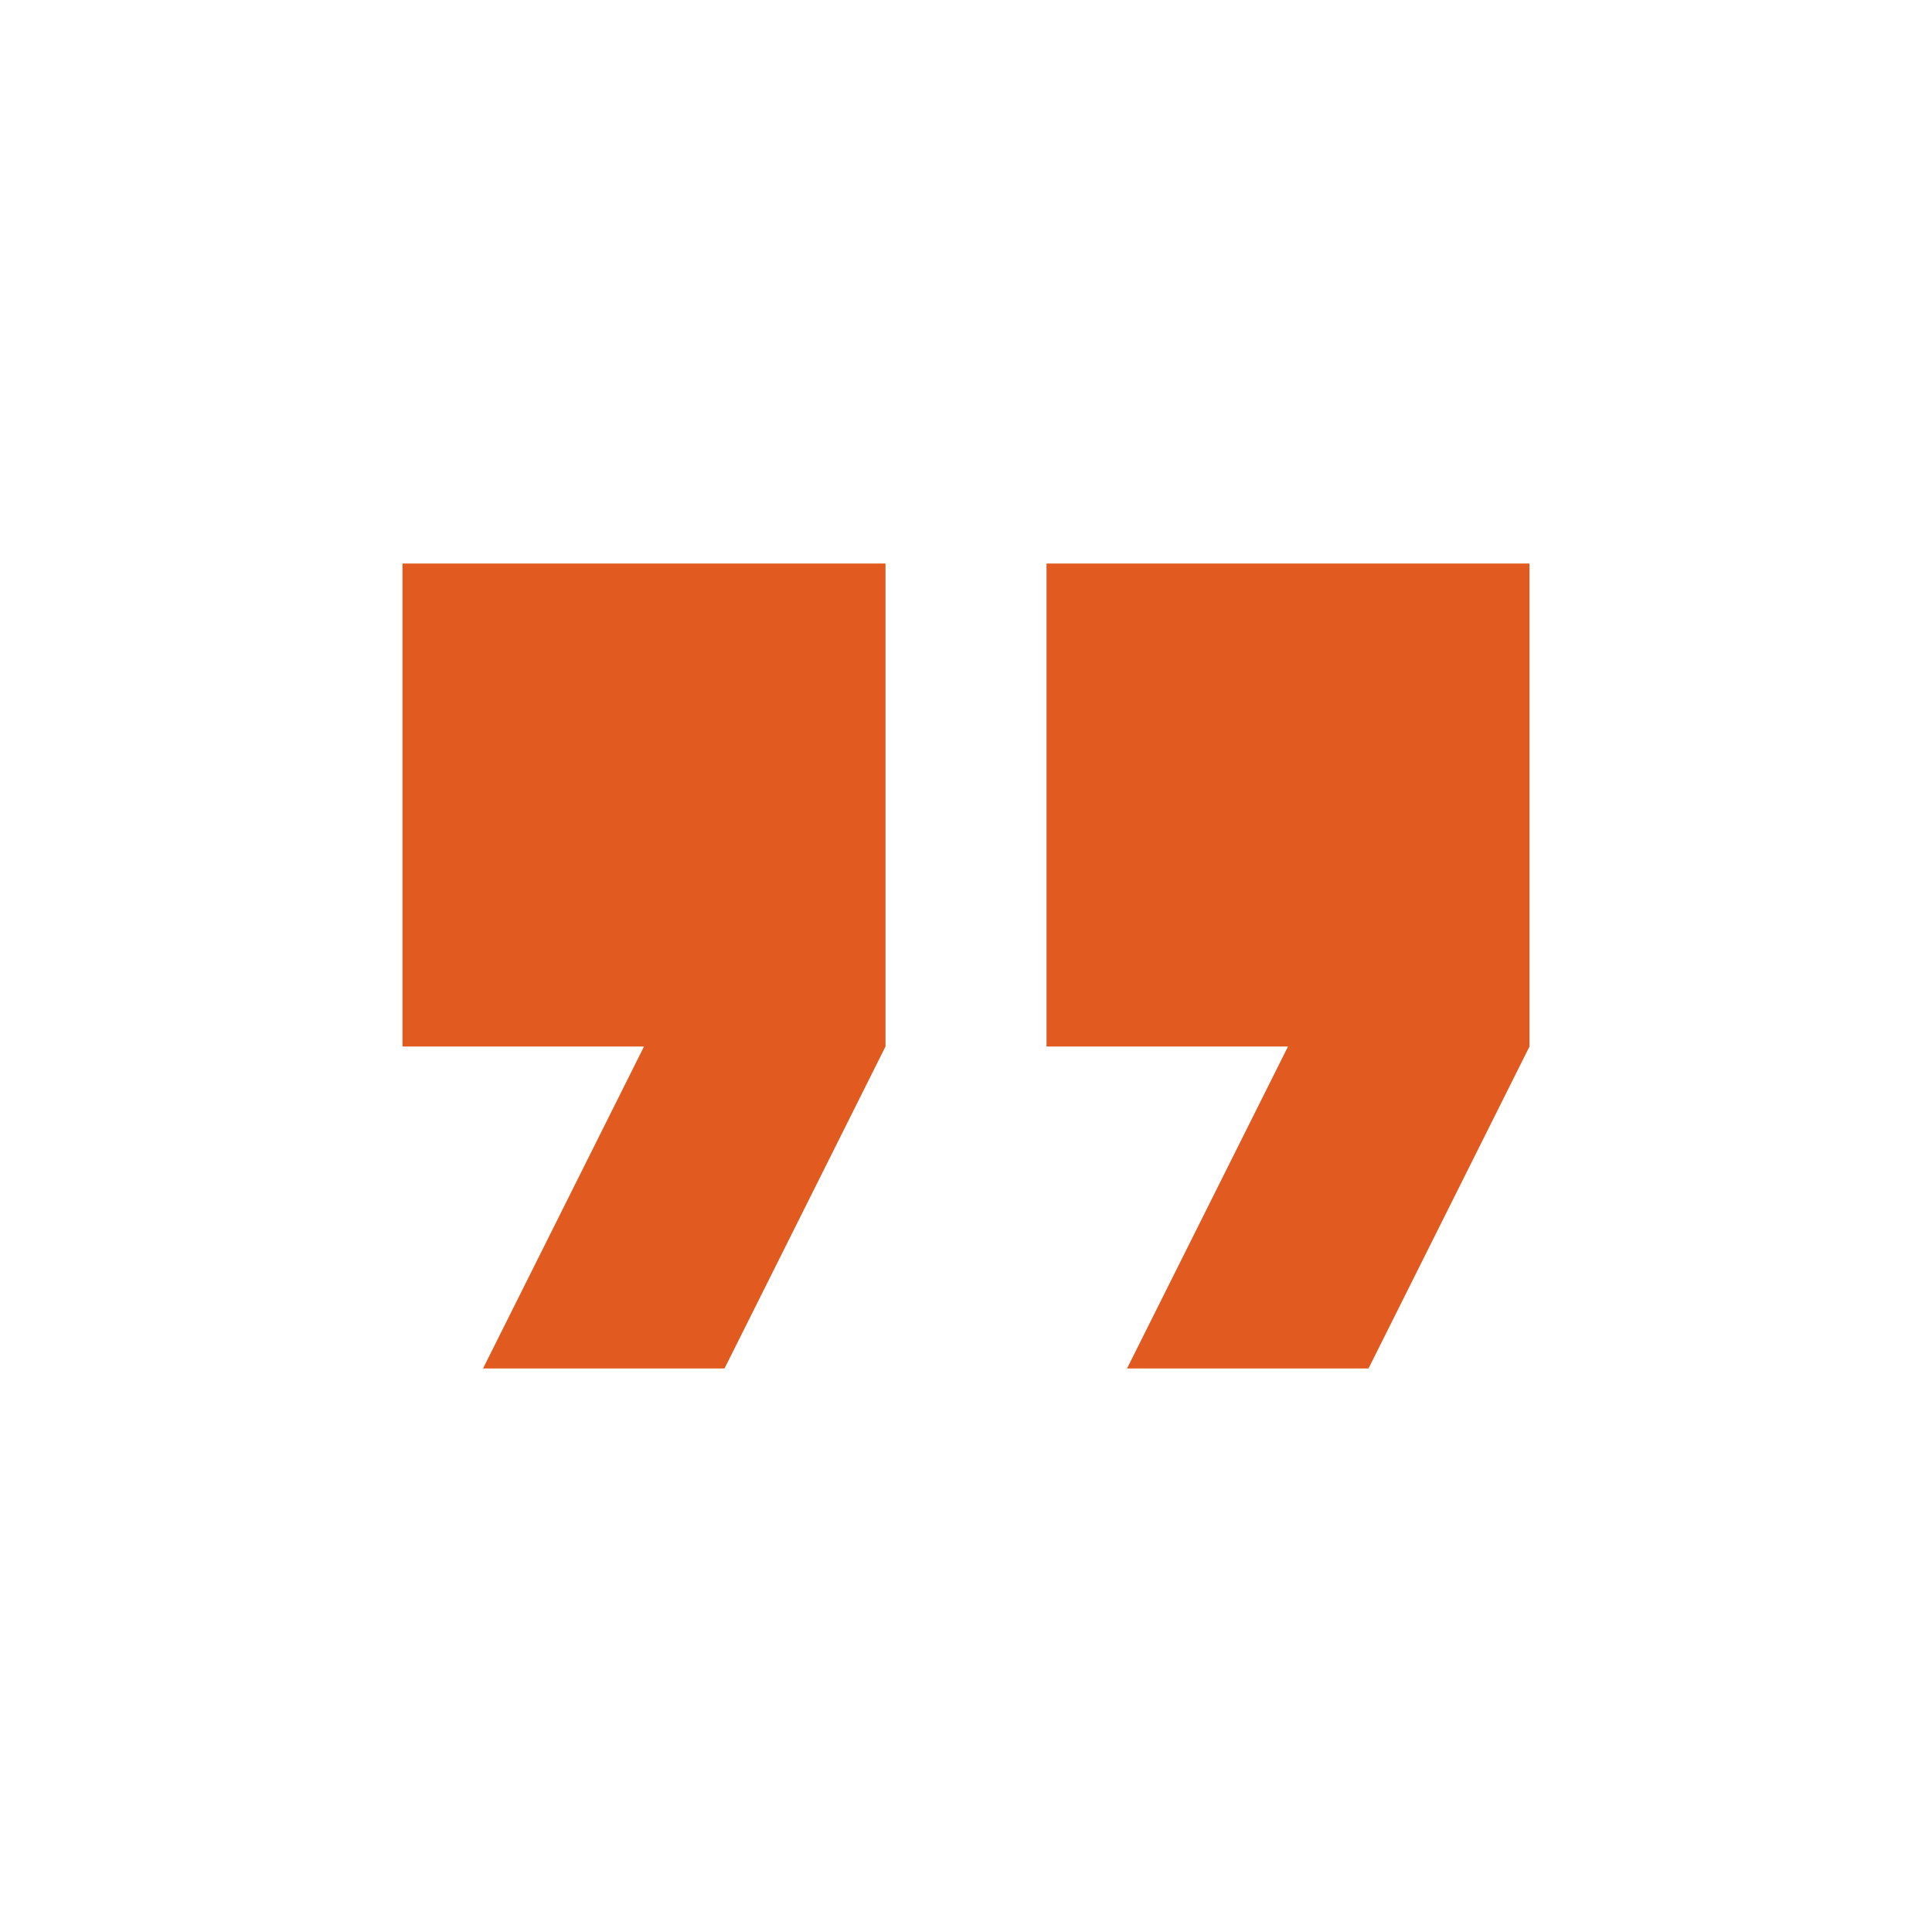 <svg width="48" height="48" viewBox="0 0 48 48" fill="none" xmlns="http://www.w3.org/2000/svg">
<path fill-rule="evenodd" clip-rule="evenodd" d="M12 34H18L22 26V14H10V26H16L12 34ZM28 34H34L38 26V14H26V26H32L28 34Z" fill="#E15B21"/>
</svg>
